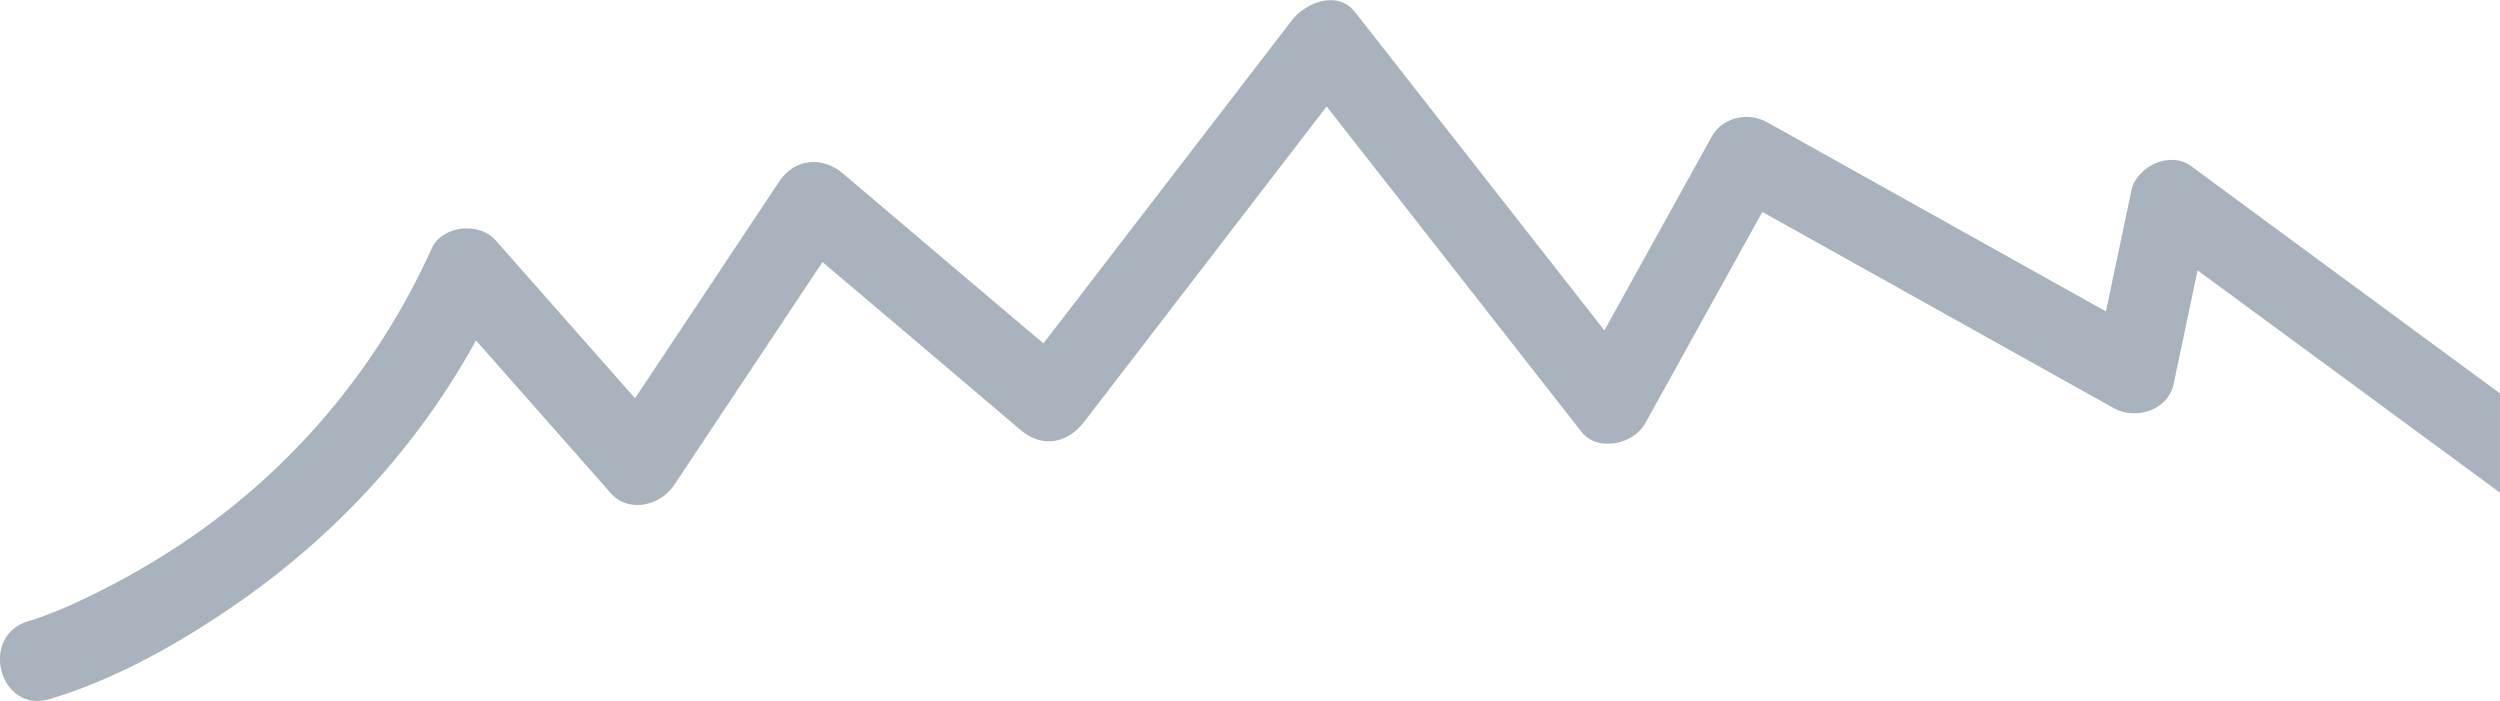 <svg width="246" height="69" viewBox="0 0 246 69" fill="none" xmlns="http://www.w3.org/2000/svg">
<g clip-path="url(#clip0_77_1382)">
<path d="M4.903 68.786C10.988 66.966 16.893 63.72 22.155 60.188C33.965 52.303 43.522 41.421 49.356 28.435C47.28 28.72 45.168 28.97 43.092 29.256C48.747 35.677 54.438 42.099 60.093 48.521C61.882 50.555 65.032 49.734 66.356 47.701C72.083 39.102 77.809 30.468 83.536 21.87C81.46 22.156 79.348 22.405 77.272 22.691C85.003 29.22 92.698 35.749 100.429 42.313C102.577 44.133 105.046 43.633 106.693 41.493C115.784 29.684 124.874 17.839 133.965 6.03C131.889 6.315 129.778 6.565 127.702 6.85C137.008 18.731 146.313 30.611 155.619 42.492C157.194 44.525 160.773 43.705 161.882 41.671C166.356 33.608 170.83 25.509 175.304 17.446L169.864 18.873C182.569 25.973 195.311 33.073 208.017 40.173C210.128 41.35 213.349 40.387 213.886 37.782C215.067 32.11 216.284 26.473 217.465 20.8L211.596 23.19C226.019 33.786 240.443 44.383 254.831 54.979C256.907 56.513 258.947 58.011 261.023 59.545C262.777 60.83 265.461 59.831 266.463 58.118C267.68 56.12 266.749 53.944 265.032 52.696C250.608 42.099 236.184 31.503 221.796 20.907C219.72 19.373 217.68 17.874 215.604 16.34C213.528 14.806 210.236 16.376 209.735 18.731C208.553 24.403 207.337 30.04 206.155 35.713L212.025 33.323C199.319 26.223 186.578 19.123 173.872 12.023C172.011 10.989 169.47 11.524 168.432 13.45C163.958 21.514 159.484 29.612 155.01 37.675C157.086 37.39 159.198 37.14 161.274 36.855C151.968 24.974 142.662 13.094 133.357 1.213C131.603 -1.035 128.453 0.25 127.093 2.034C118.003 13.843 108.912 25.688 99.821 37.497C101.897 37.212 104.008 36.962 106.084 36.676C98.353 30.147 90.658 23.618 82.927 17.054C80.887 15.341 78.167 15.591 76.664 17.874C70.938 26.473 65.211 35.107 59.484 43.705C61.56 43.419 63.672 43.17 65.748 42.884C60.093 36.462 54.402 30.04 48.747 23.618C47.172 21.835 43.522 22.156 42.484 24.439C37.115 36.32 28.597 46.416 17.681 53.623C14.173 55.942 10.523 57.94 6.693 59.653C6.586 59.688 5.44 60.188 6.049 59.938C6.657 59.688 5.619 60.116 5.512 60.152C5.047 60.33 4.581 60.509 4.116 60.687C3.686 60.83 3.257 61.008 2.792 61.115C-2.112 62.578 -0.036 70.284 4.903 68.786Z" fill="#2A415D" fill-opacity="0.4"/>
</g>
<defs>
<clipPath id="clip0_77_1382">
<rect width="267" height="69" fill="white"/>
</clipPath>
</defs>
</svg>
